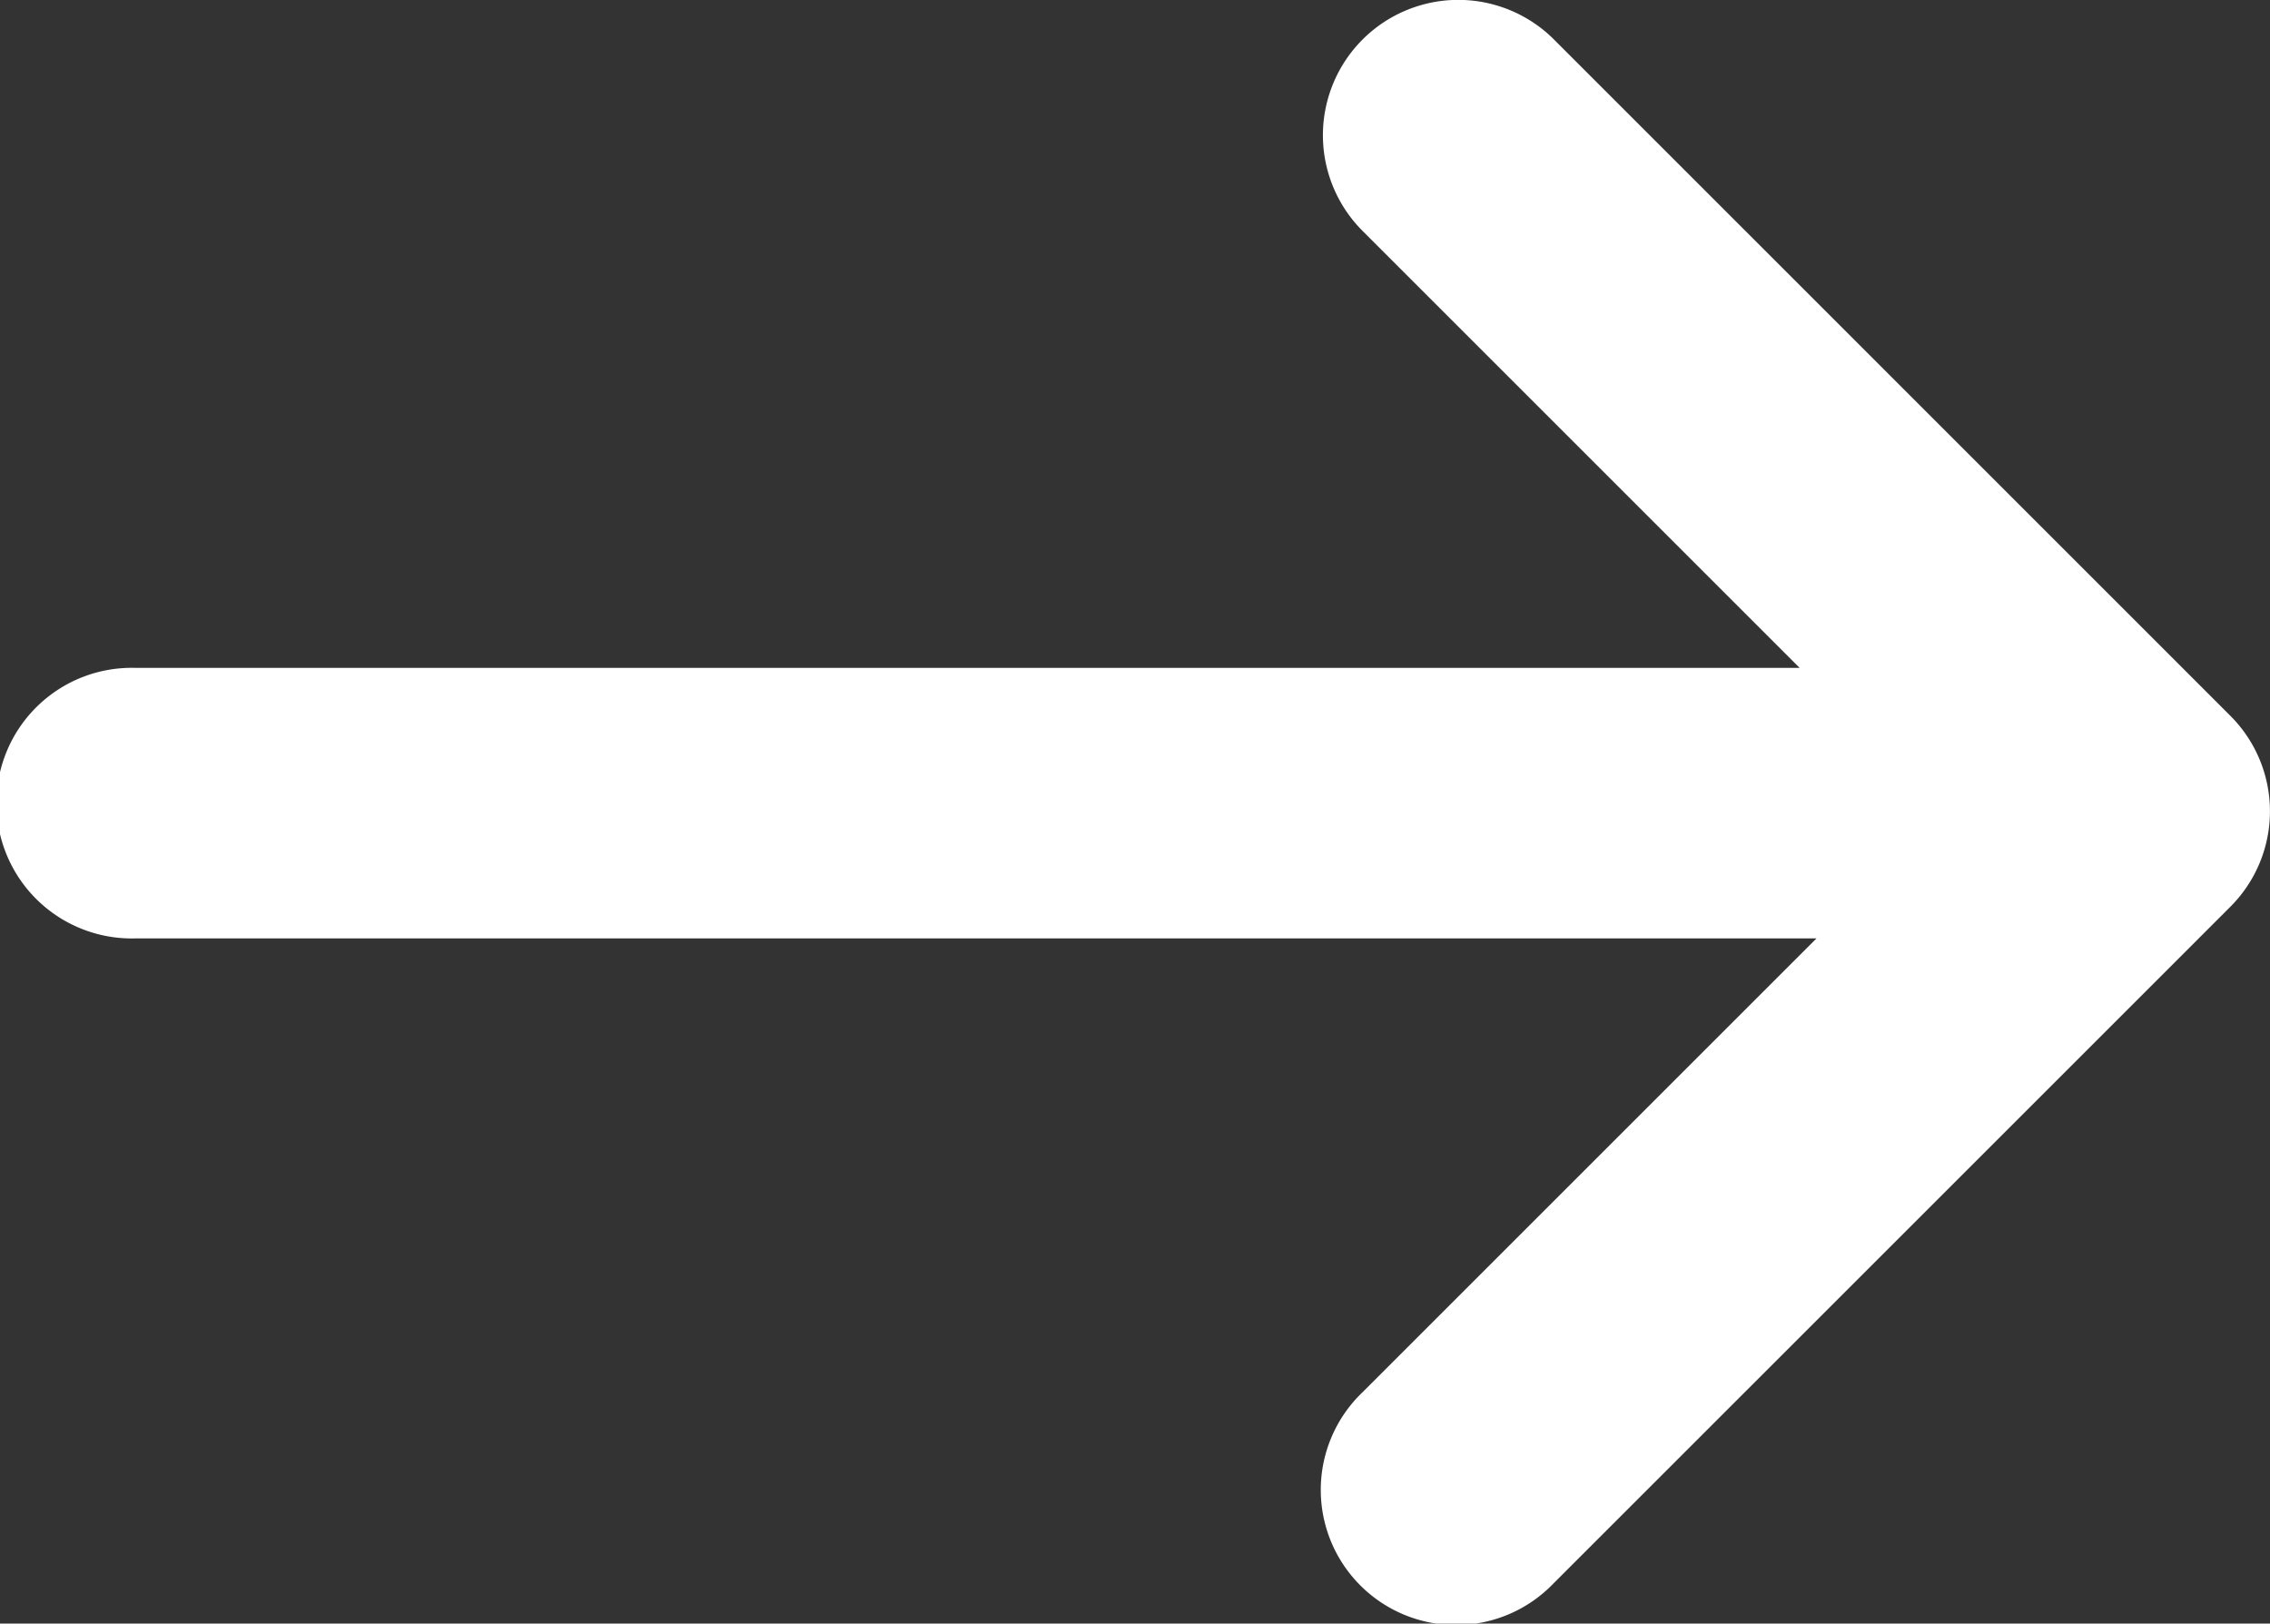 <svg xmlns="http://www.w3.org/2000/svg" width="24" height="17.17" viewBox="0 0 24 17.17">
  <rect x="0" y="0" width="24" height="17.17" fill="#333333" stroke="none"/>
  <g id="Pfeil_groß" data-name="Pfeil groß" transform="translate(0 17.17) rotate(-90)">
    <path id="Pfeil_groß-2" data-name="Pfeil groß" d="M23.582,7.576,16.43.423a1.431,1.431,0,1,0-2.024,2.024l4.621,4.621H1.431a1.431,1.431,0,1,0,0,2.861H19.205l-4.8,4.8a1.429,1.429,0,1,0,2.017,2.024L23.575,9.6A1.427,1.427,0,0,0,23.582,7.576Z" transform="translate(17.175) rotate(90)" fill="#fff"/>
  </g>
</svg>
